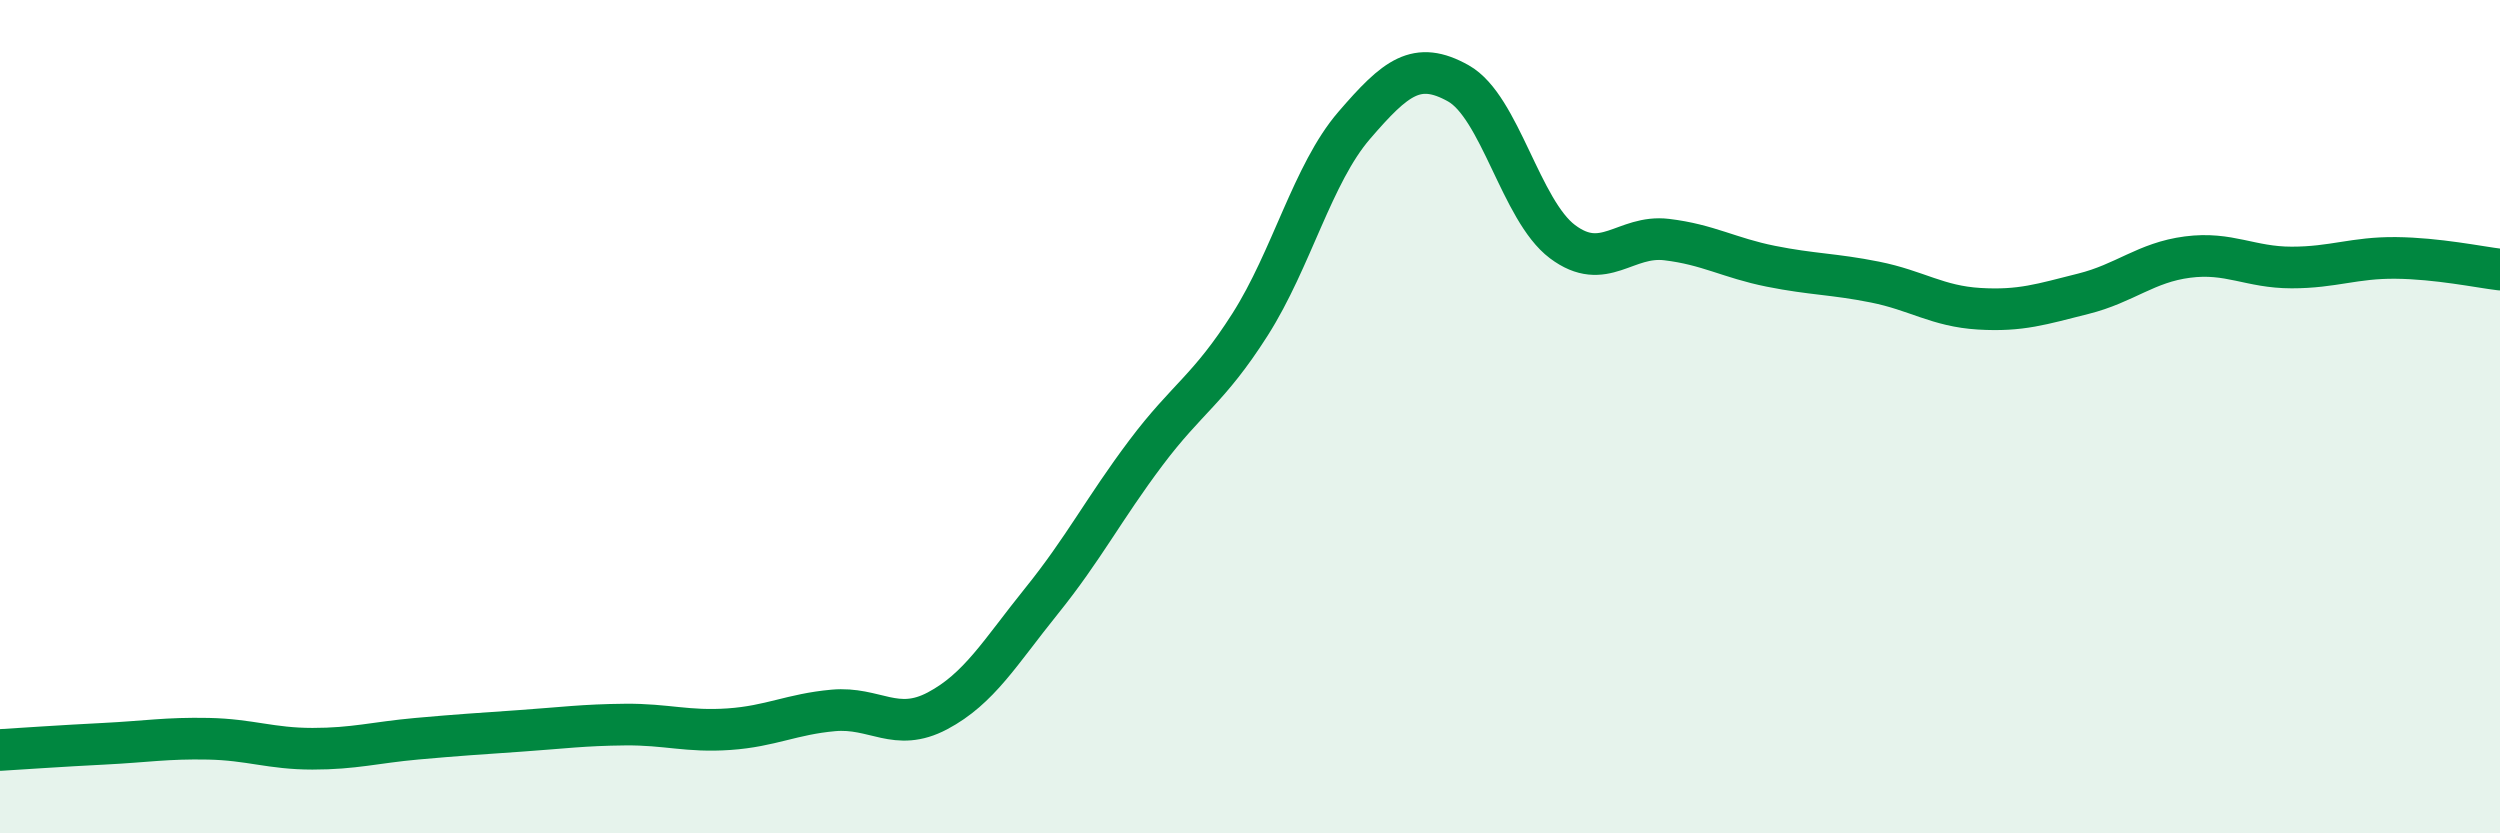 
    <svg width="60" height="20" viewBox="0 0 60 20" xmlns="http://www.w3.org/2000/svg">
      <path
        d="M 0,18 C 0.5,17.97 1.5,17.9 2.5,17.85 C 3.5,17.8 4,17.71 5,17.73 C 6,17.75 6.5,17.97 7.5,17.97 C 8.5,17.97 9,17.82 10,17.73 C 11,17.64 11.5,17.61 12.5,17.54 C 13.5,17.47 14,17.4 15,17.39 C 16,17.38 16.5,17.57 17.5,17.5 C 18.5,17.43 19,17.14 20,17.05 C 21,16.96 21.5,17.59 22.5,17.06 C 23.5,16.53 24,15.66 25,14.42 C 26,13.18 26.5,12.2 27.5,10.87 C 28.5,9.54 29,9.36 30,7.79 C 31,6.22 31.5,4.17 32.5,3.01 C 33.5,1.85 34,1.44 35,2 C 36,2.56 36.5,5.05 37.5,5.8 C 38.5,6.55 39,5.63 40,5.75 C 41,5.87 41.5,6.19 42.5,6.39 C 43.5,6.59 44,6.57 45,6.77 C 46,6.97 46.5,7.35 47.5,7.41 C 48.5,7.47 49,7.3 50,7.05 C 51,6.8 51.5,6.3 52.5,6.17 C 53.5,6.04 54,6.42 55,6.42 C 56,6.42 56.5,6.18 57.5,6.19 C 58.5,6.2 59.5,6.41 60,6.47L60 20L0 20Z"
        fill="#008740"
        opacity="0.1"
        stroke-linecap="round"
        stroke-linejoin="round"
      />
      <path
        d="M 0,18 C 0.5,17.97 1.5,17.9 2.5,17.85 C 3.5,17.8 4,17.71 5,17.73 C 6,17.75 6.5,17.97 7.5,17.97 C 8.5,17.97 9,17.82 10,17.73 C 11,17.64 11.5,17.61 12.5,17.54 C 13.5,17.47 14,17.4 15,17.39 C 16,17.38 16.5,17.57 17.5,17.5 C 18.5,17.43 19,17.14 20,17.05 C 21,16.96 21.5,17.59 22.5,17.06 C 23.5,16.53 24,15.66 25,14.42 C 26,13.18 26.5,12.2 27.5,10.87 C 28.5,9.54 29,9.36 30,7.79 C 31,6.22 31.5,4.17 32.5,3.01 C 33.5,1.85 34,1.44 35,2 C 36,2.56 36.5,5.05 37.5,5.8 C 38.5,6.55 39,5.63 40,5.75 C 41,5.87 41.5,6.19 42.5,6.39 C 43.5,6.59 44,6.57 45,6.77 C 46,6.97 46.5,7.35 47.5,7.41 C 48.5,7.47 49,7.3 50,7.05 C 51,6.8 51.5,6.3 52.5,6.17 C 53.5,6.04 54,6.42 55,6.42 C 56,6.42 56.5,6.18 57.5,6.19 C 58.5,6.2 59.5,6.41 60,6.47"
        stroke="#008740"
        stroke-width="1"
        fill="none"
        stroke-linecap="round"
        stroke-linejoin="round"
      />
    </svg>
  